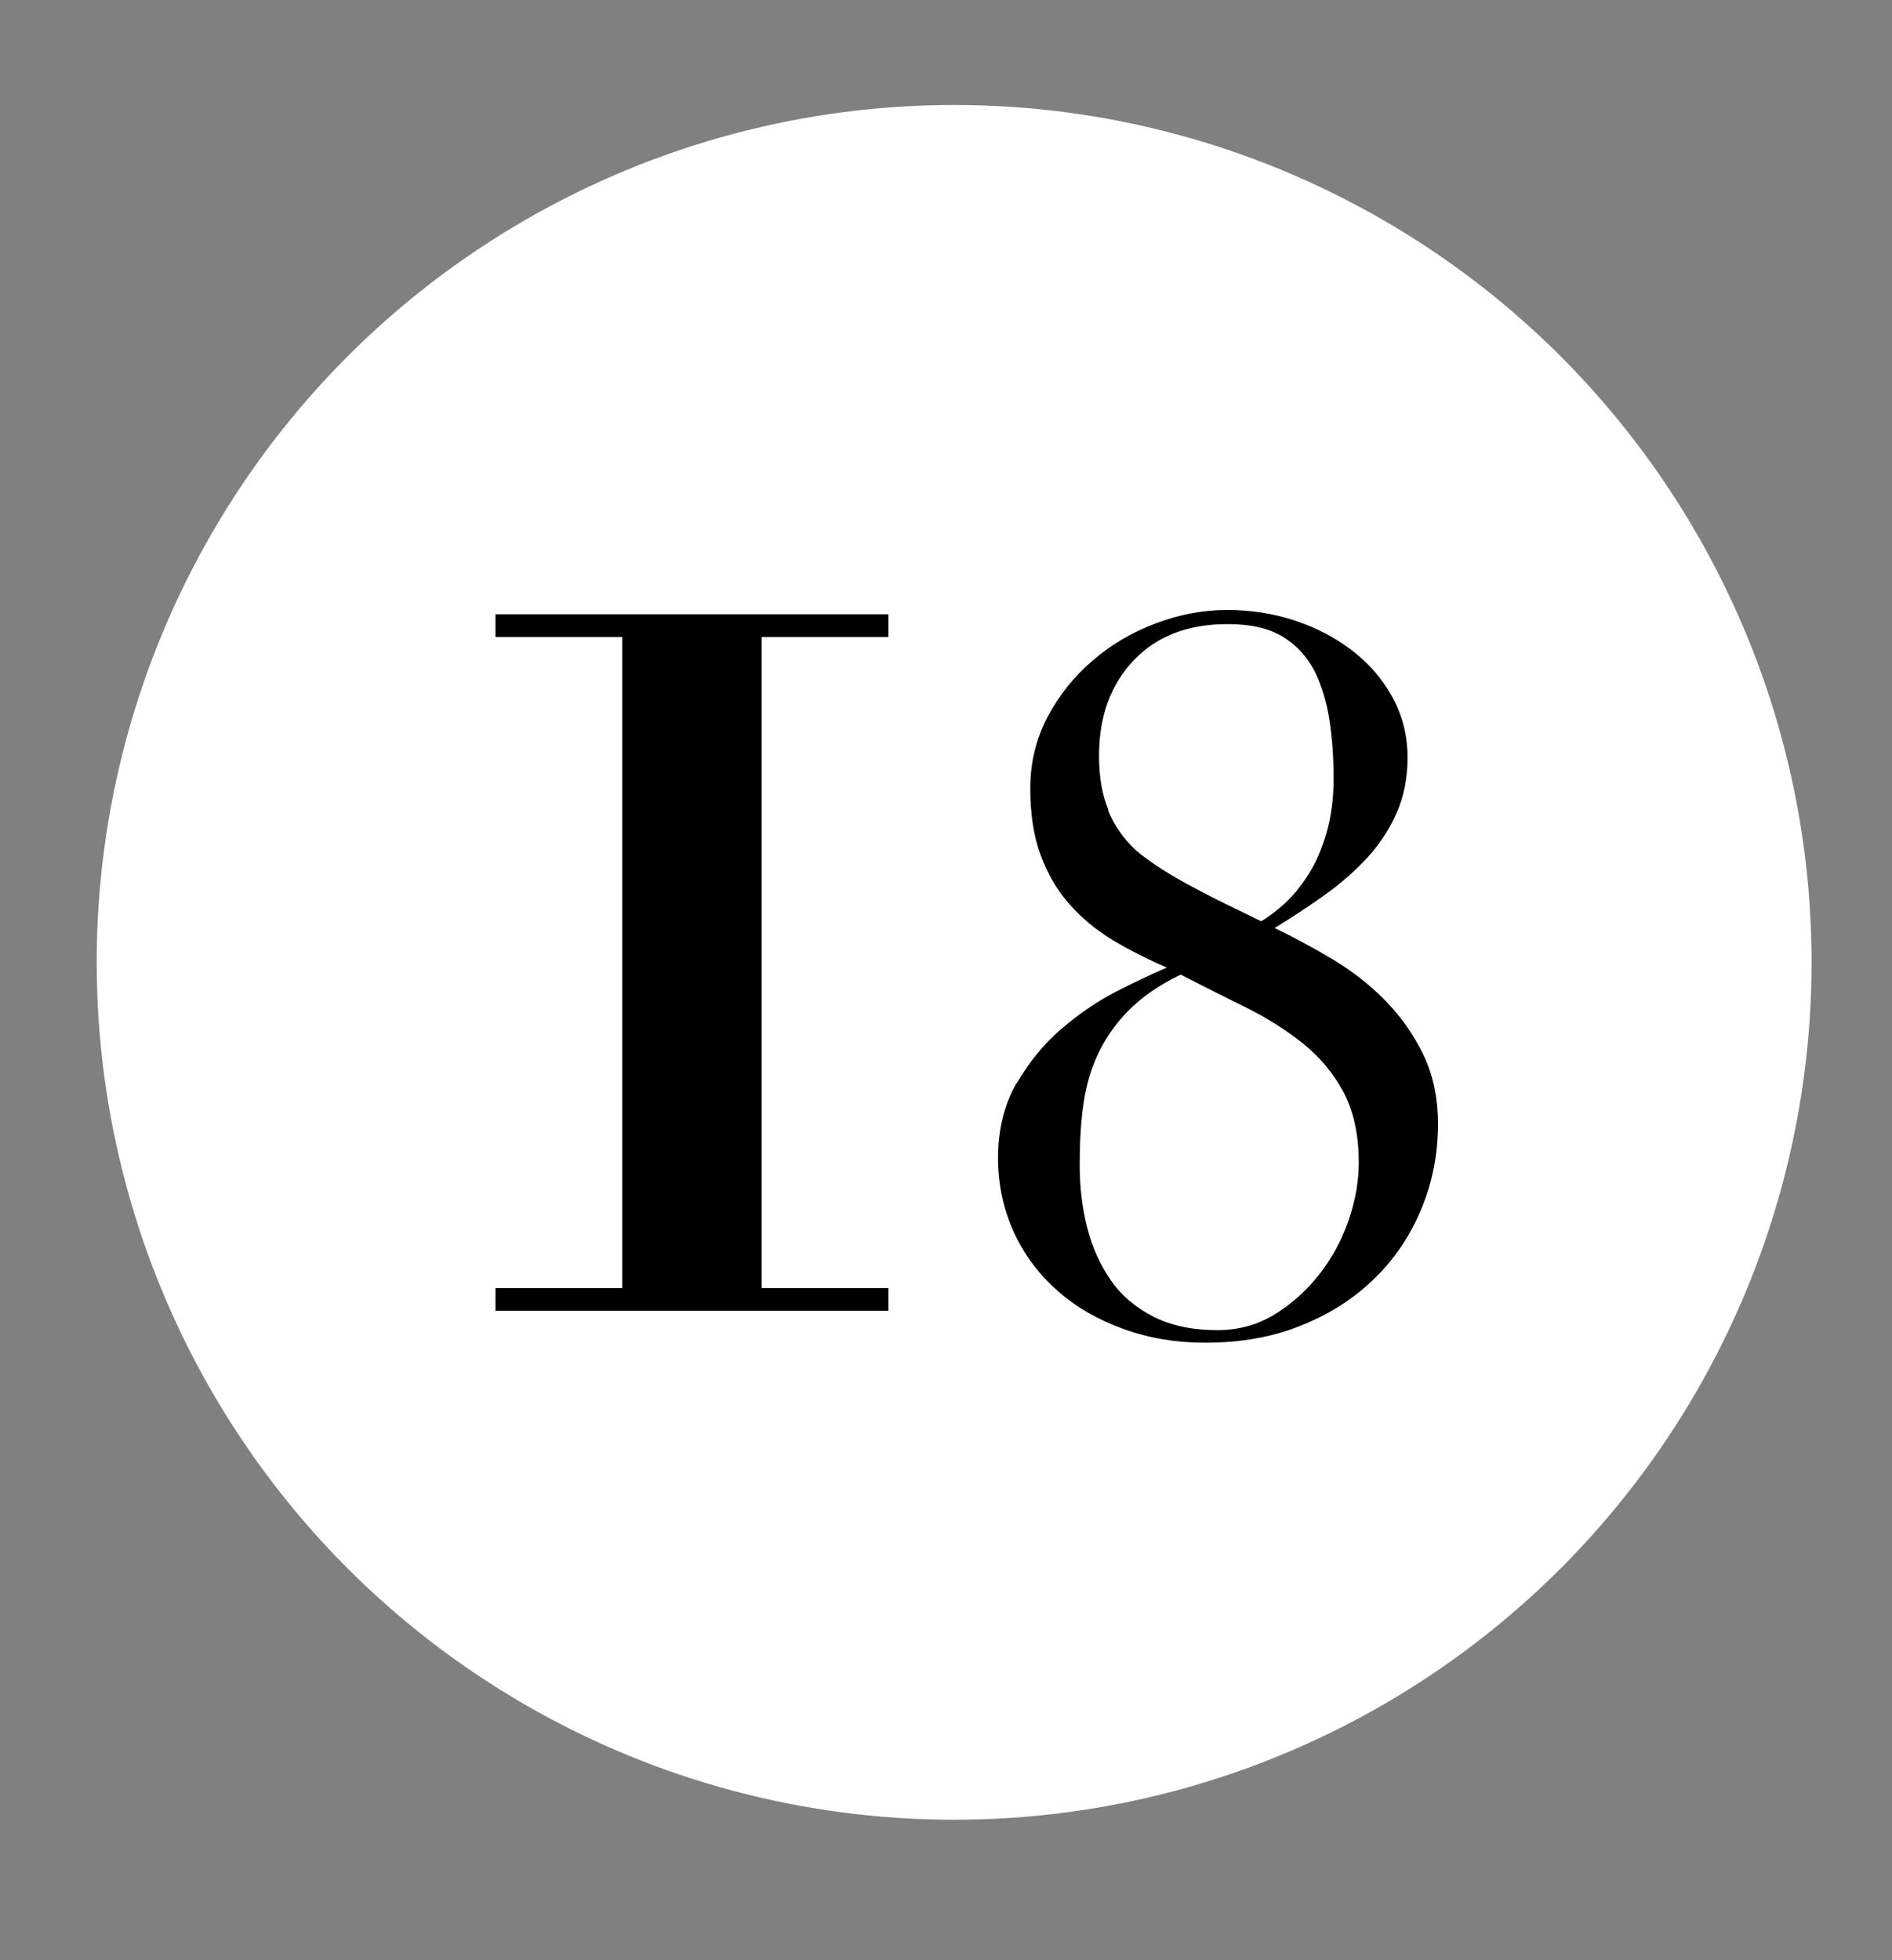<?xml version="1.0" encoding="UTF-8"?><svg id="Capa_1" xmlns="http://www.w3.org/2000/svg" viewBox="0 0 61.63 63.85"><rect x="0" y="0" width="61.63" height="63.85" fill="#808080" stroke="none"/><defs><style>.cls-1{fill:#fff;}</style></defs><circle class="cls-1" cx="31.08" cy="31.35" r="27.93"/><path d="M33.12,35.29c.4-.69,.88-1.28,1.45-1.77,.57-.49,1.17-.9,1.81-1.23,.63-.32,1.18-.58,1.63-.77-.65-.28-1.24-.58-1.77-.9s-1-.71-1.4-1.16c-.4-.45-.71-.98-.94-1.6-.23-.61-.34-1.34-.34-2.18s.19-1.61,.56-2.32c.38-.71,.86-1.32,1.47-1.84,.6-.52,1.28-.92,2.05-1.21,.76-.29,1.54-.44,2.34-.44,.75,0,1.48,.11,2.18,.34,.7,.23,1.32,.55,1.87,.97,.55,.42,.99,.92,1.32,1.52s.5,1.25,.5,1.98c0,.67-.12,1.27-.36,1.81-.24,.54-.56,1.03-.97,1.47-.41,.44-.87,.84-1.39,1.21-.52,.37-1.05,.72-1.61,1.06,.62,.3,1.25,.64,1.89,1.02,.63,.38,1.2,.82,1.71,1.34,.51,.52,.92,1.1,1.24,1.76,.32,.66,.48,1.41,.48,2.27,0,.95-.17,1.85-.52,2.71s-.84,1.62-1.5,2.27c-.66,.66-1.45,1.18-2.39,1.56-.94,.39-1.99,.58-3.18,.58-.95,0-1.83-.15-2.66-.45-.83-.3-1.54-.71-2.14-1.24-.6-.53-1.08-1.16-1.42-1.9-.34-.74-.52-1.55-.52-2.44s.2-1.73,.6-2.42Zm2.29,4.68c.16,.65,.42,1.22,.77,1.73,.35,.51,.82,.9,1.39,1.19,.57,.29,1.26,.44,2.08,.44,.71,0,1.34-.18,1.9-.53s1.04-.79,1.45-1.32c.41-.53,.72-1.11,.94-1.76,.22-.65,.32-1.26,.32-1.84,0-.92-.17-1.69-.5-2.31-.33-.61-.77-1.14-1.32-1.58-.55-.44-1.17-.83-1.87-1.18-.7-.34-1.4-.7-2.11-1.06-.71,.34-1.28,.74-1.71,1.18-.43,.44-.76,.92-1,1.44-.24,.52-.39,1.08-.47,1.68-.08,.6-.11,1.24-.11,1.9,0,.71,.08,1.39,.24,2.03Zm.68-13.58c.2,.49,.5,.92,.89,1.29,.17,.15,.4,.32,.69,.52,.29,.19,.62,.39,1,.6,.38,.2,.77,.41,1.18,.61,.41,.2,.82,.4,1.23,.6,.26-.15,.52-.35,.79-.6,.27-.25,.52-.56,.76-.94,.24-.38,.43-.82,.58-1.34,.15-.52,.23-1.11,.23-1.77s-.04-1.27-.13-1.87c-.09-.6-.25-1.14-.48-1.61-.24-.47-.58-.85-1.03-1.13-.45-.28-1.05-.42-1.81-.42-1.29,0-2.31,.39-3.06,1.18-.75,.79-1.13,1.82-1.13,3.11,0,.69,.1,1.28,.31,1.77Z"/><path d="M16.14,20.75v-.74h12.8v.74h-4.13v21.21h4.13v.74h-12.8v-.74h4.13V20.75h-4.13Z"/></svg>